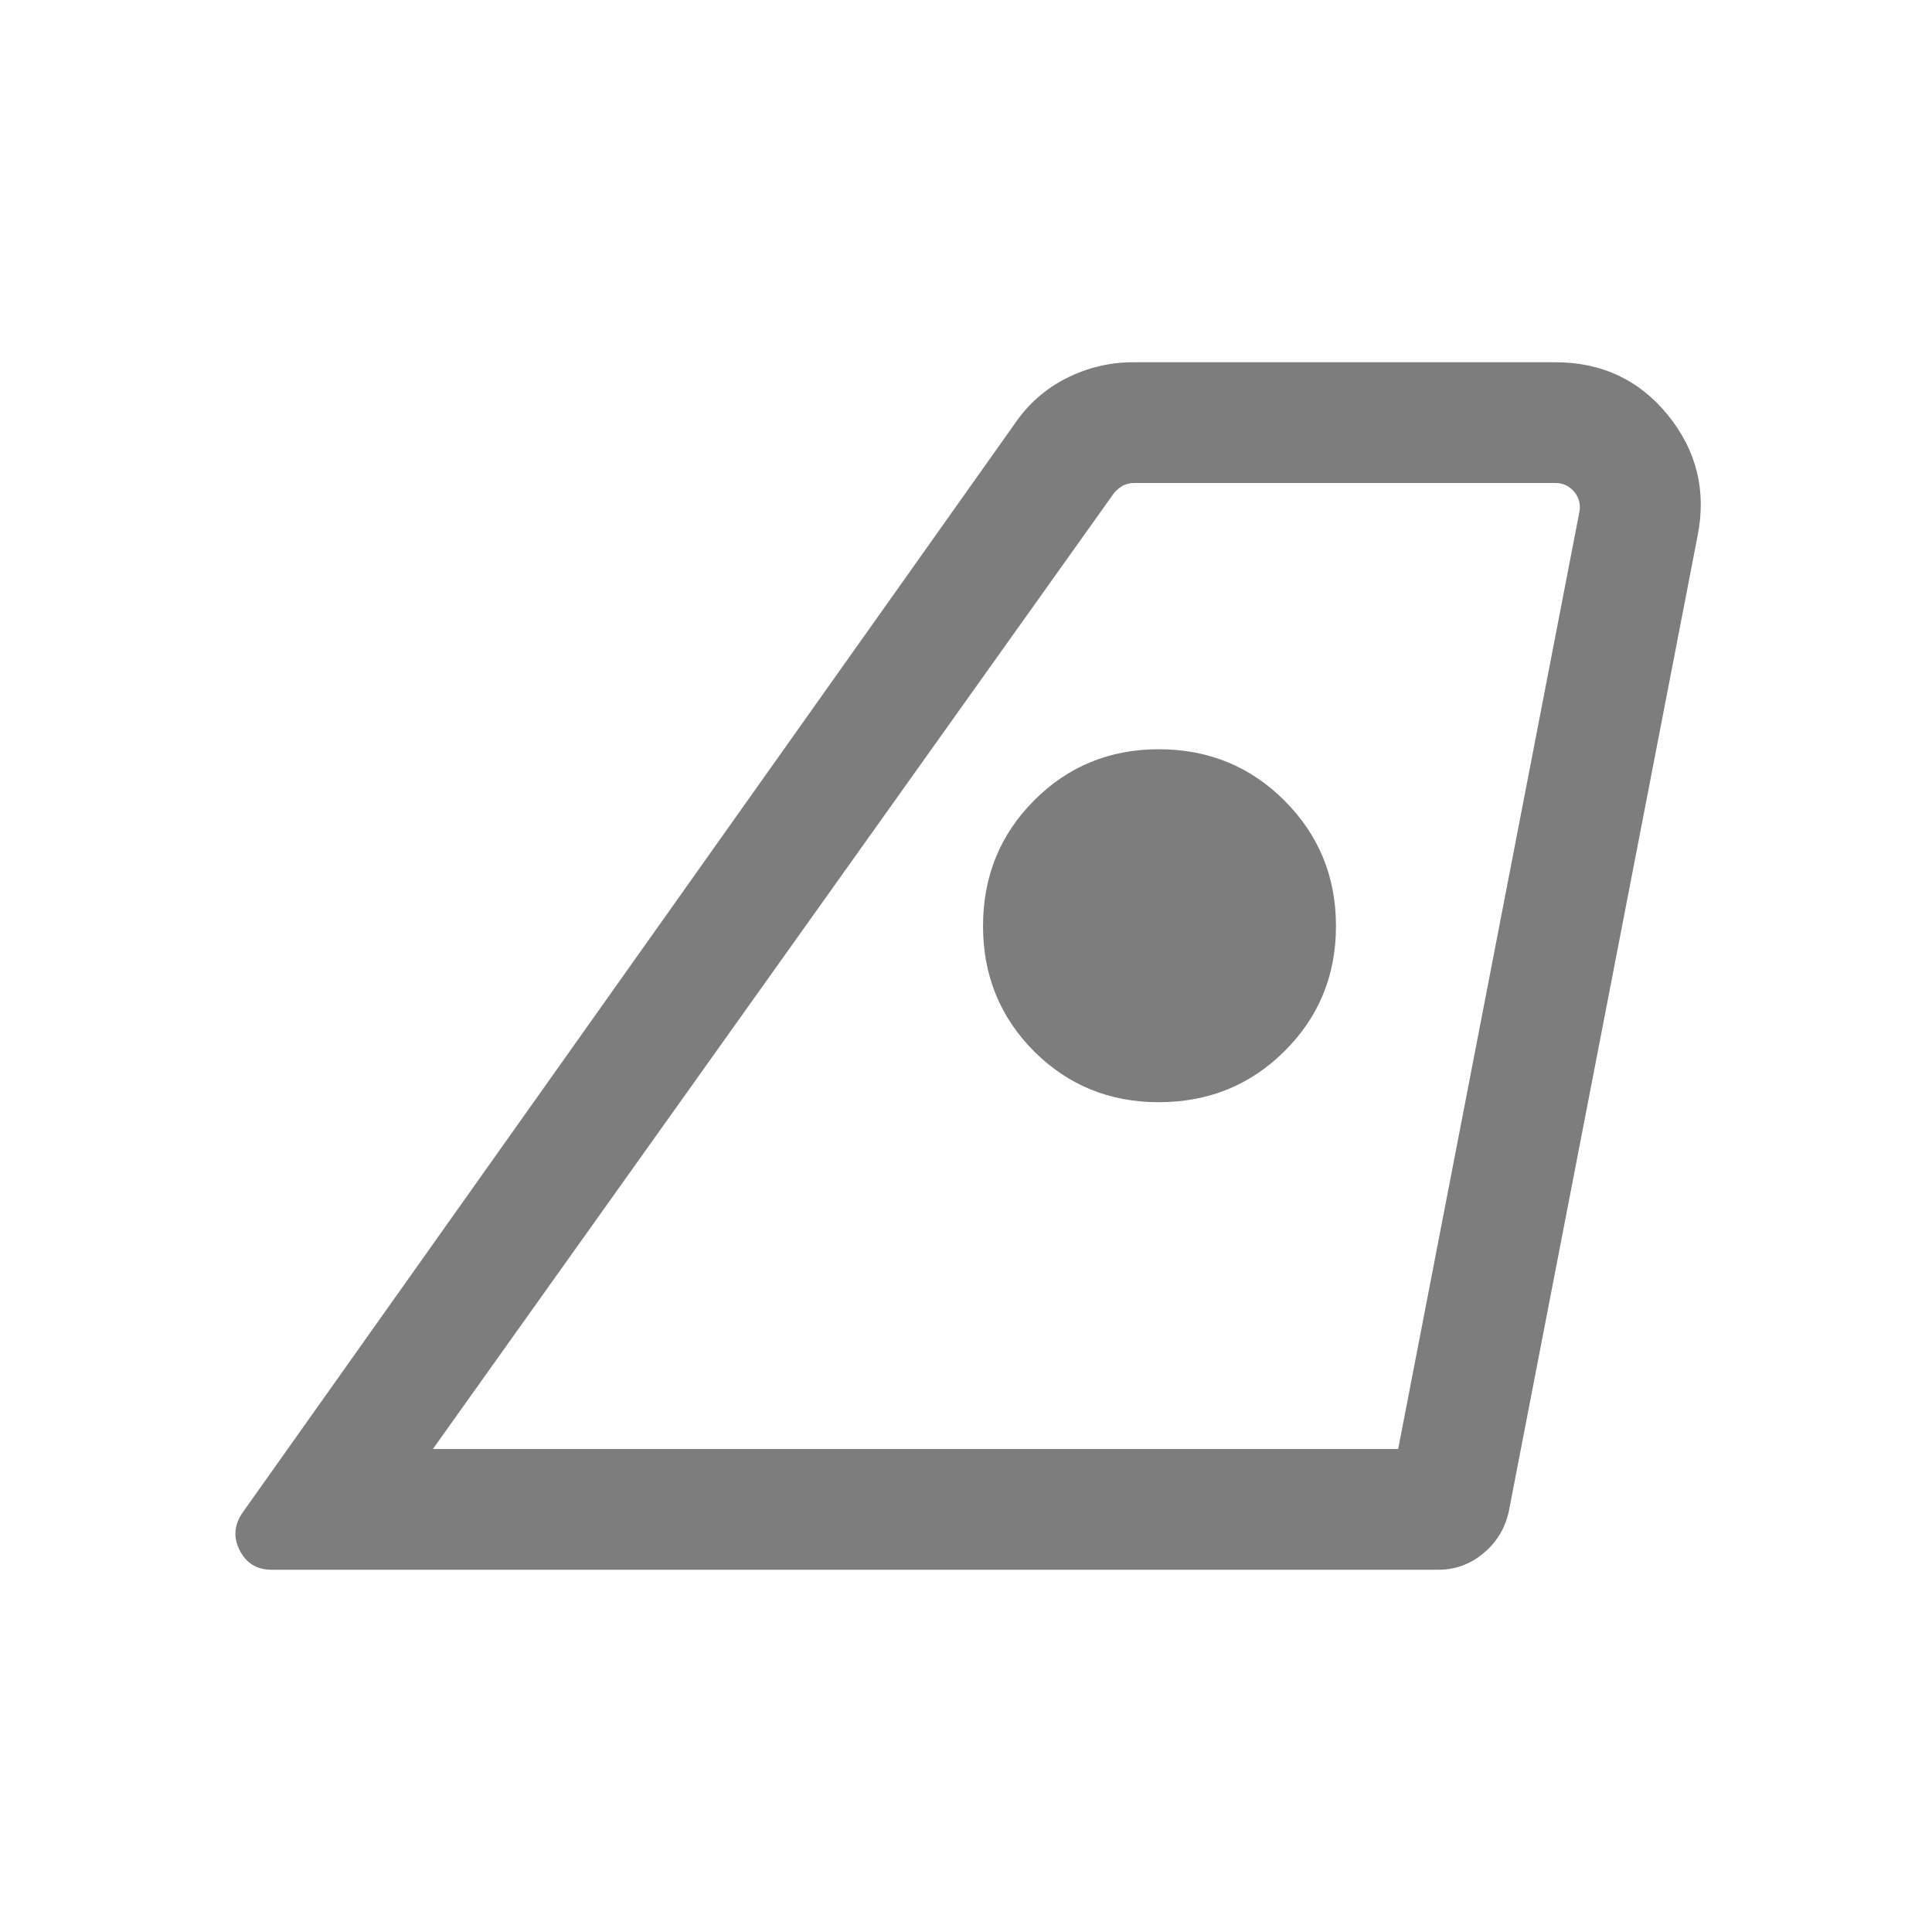 <svg width="16" height="16" viewBox="0 0 16 16" fill="none" xmlns="http://www.w3.org/2000/svg">
<g id="airlines stroke">
<mask id="mask0_6420_3085" style="mask-type:alpha" maskUnits="userSpaceOnUse" x="0" y="0" width="16" height="16">
<rect id="Bounding box" width="16" height="16" fill="#D9D9D9"/>
</mask>
<g mask="url(#mask0_6420_3085)">
<path id="airlines" d="M3.585 12H11.579L13.079 4.244C13.092 4.18 13.078 4.123 13.038 4.074C12.997 4.025 12.945 4 12.881 4H9.392C9.358 4 9.327 4.008 9.299 4.022C9.272 4.037 9.247 4.058 9.226 4.083L3.585 12ZM2.008 12.528L8.401 3.513C8.511 3.35 8.653 3.223 8.828 3.134C9.003 3.045 9.189 3 9.386 3H12.881C13.265 3 13.576 3.146 13.813 3.438C14.05 3.731 14.133 4.063 14.059 4.436L12.497 12.508C12.468 12.65 12.399 12.768 12.288 12.861C12.178 12.954 12.052 13 11.912 13H2.249C2.129 13 2.041 12.947 1.986 12.841C1.931 12.735 1.938 12.631 2.008 12.528ZM9.596 9.128C10.007 9.128 10.355 8.987 10.638 8.705C10.922 8.423 11.064 8.078 11.064 7.669C11.064 7.261 10.922 6.915 10.638 6.631C10.355 6.347 10.007 6.205 9.596 6.205C9.189 6.205 8.844 6.347 8.563 6.63C8.282 6.912 8.141 7.259 8.141 7.669C8.141 8.078 8.282 8.424 8.563 8.706C8.844 8.987 9.189 9.128 9.596 9.128Z" fill="#7D7D7D"/>
</g>
</g>
</svg>
